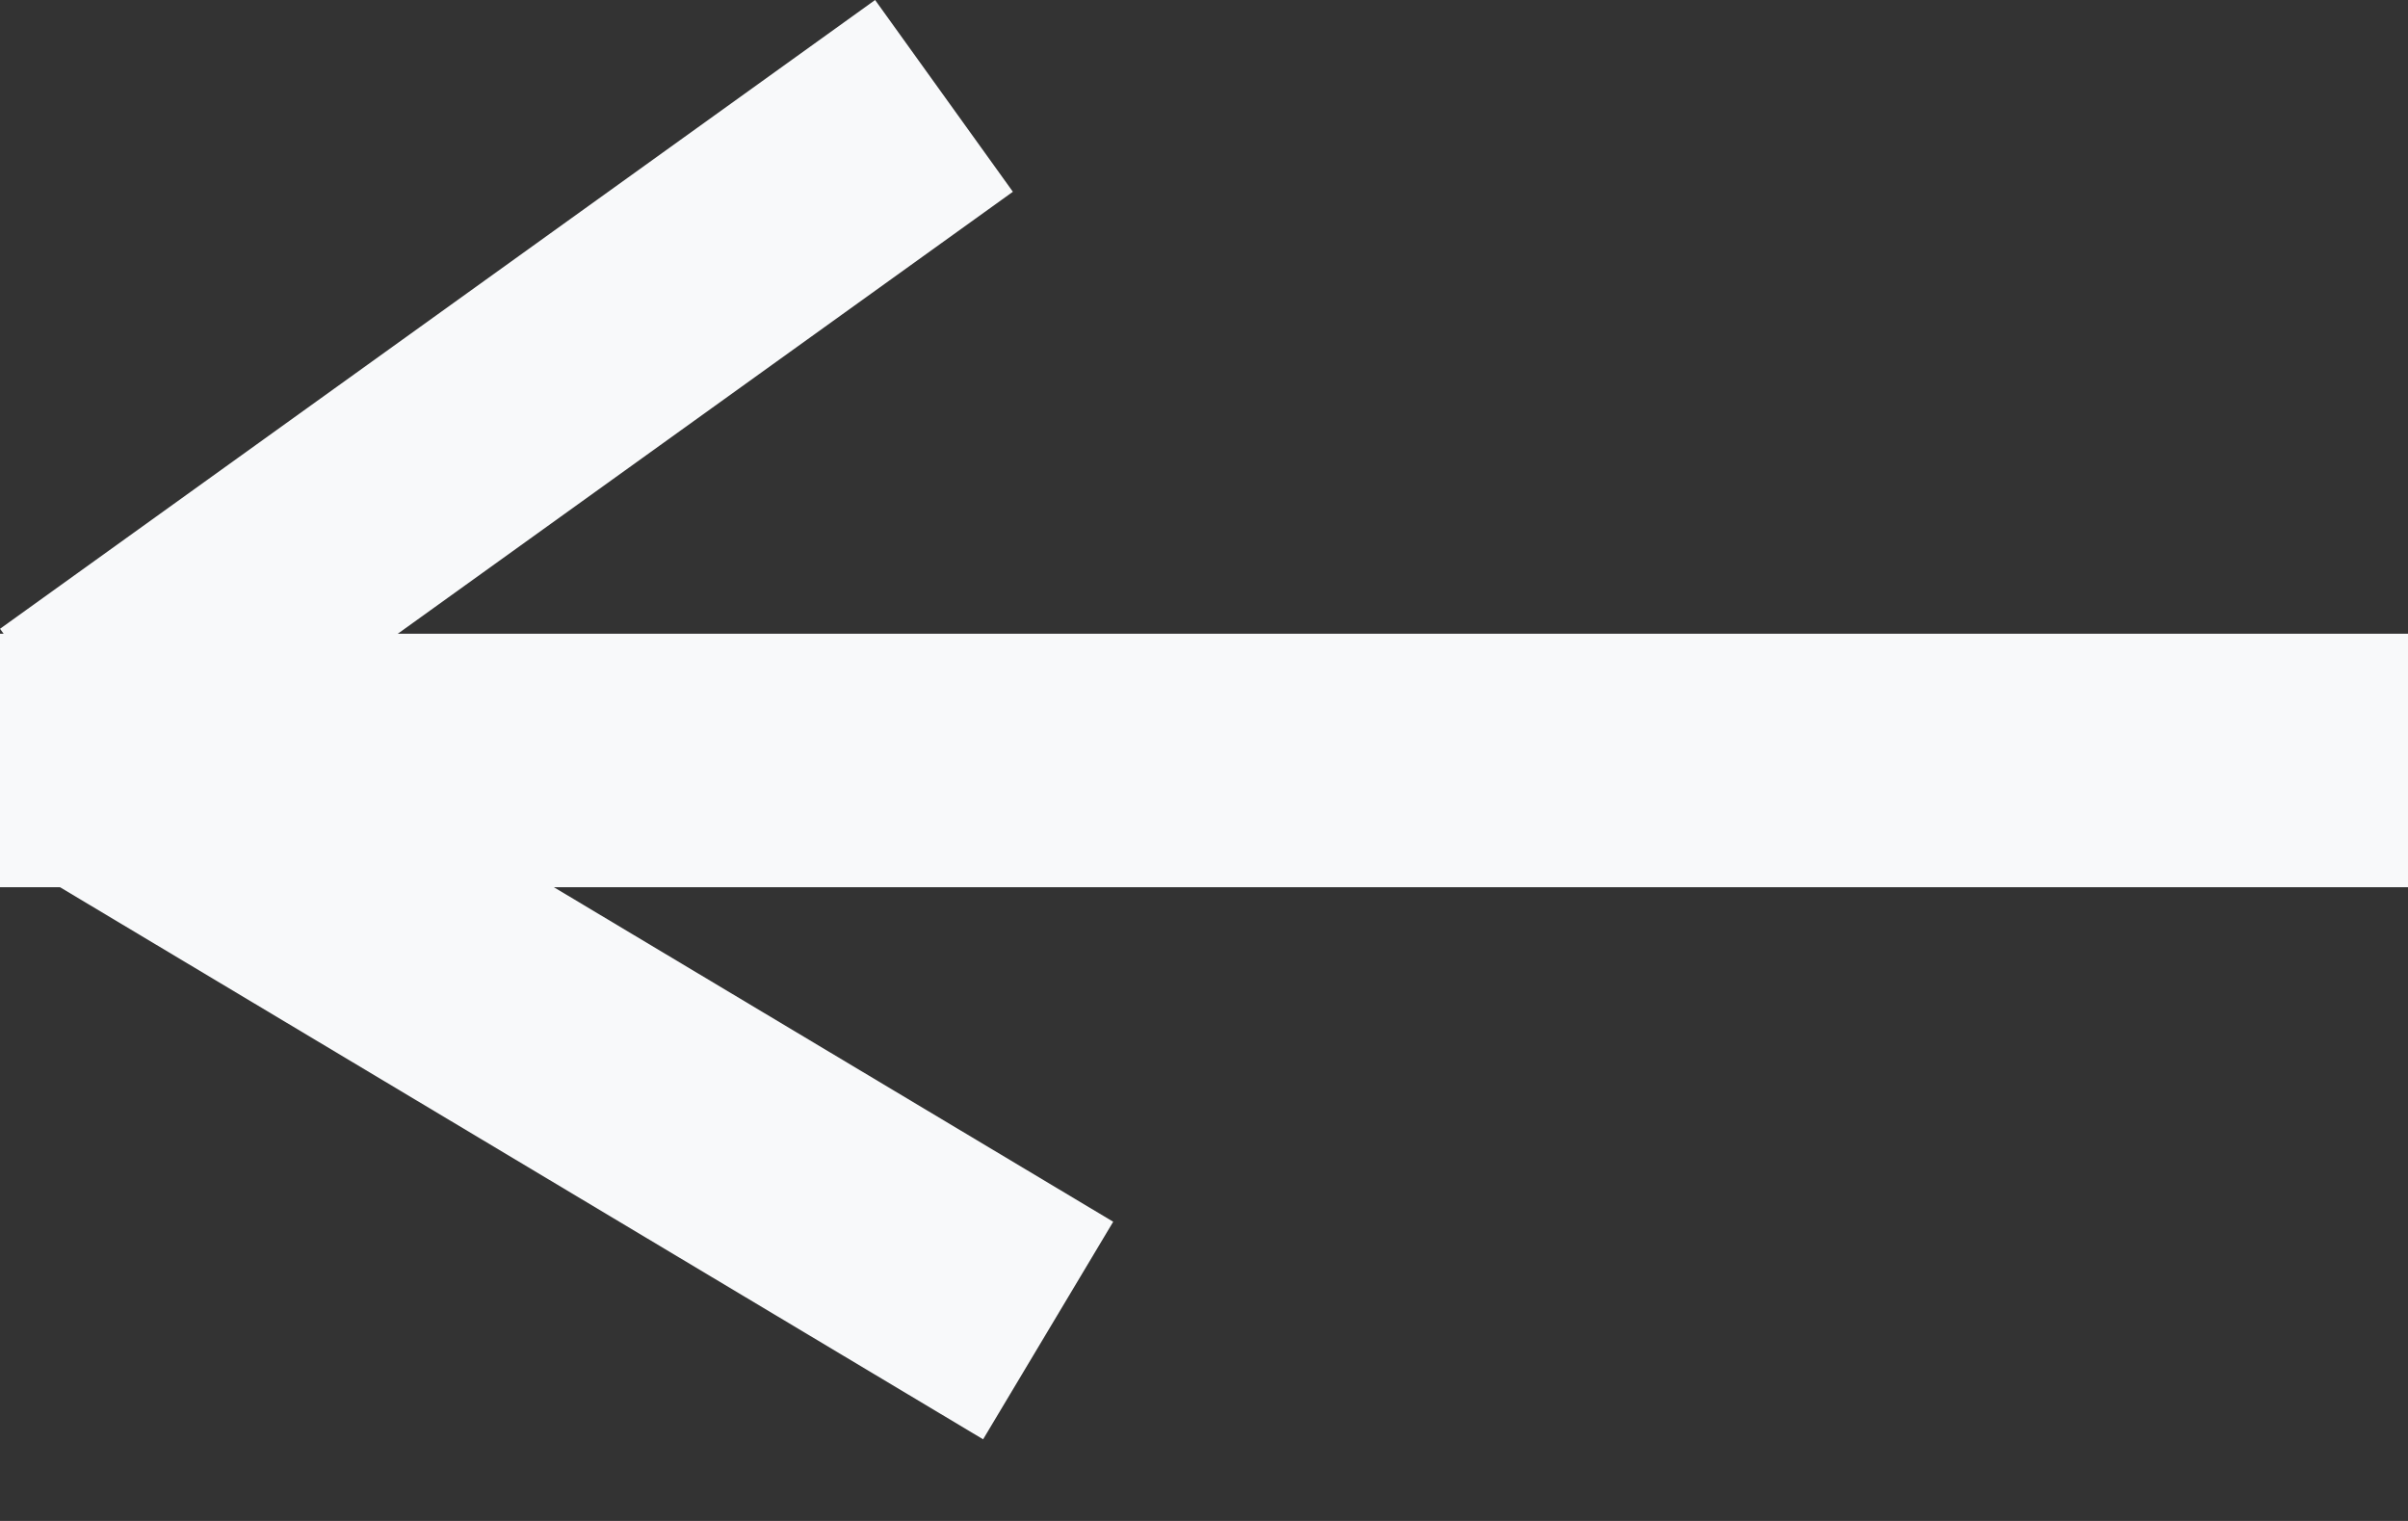 <svg width="19" height="12" viewBox="0 0 19 12" fill="none" xmlns="http://www.w3.org/2000/svg">
<rect x="0" y="0" width="19" height="12" fill="#333333" stroke="none"/>
<rect y="5" width="19" height="2" fill="#F8F9FA"/>
<rect x="1.026" y="5" width="9.039" height="2" transform="rotate(30.881 1.026 5)" fill="#F8F9FA"/>
<rect x="7.992" y="1.513" width="8.502" height="1.863" transform="rotate(144.303 7.992 1.513)" fill="#F8F9FA"/>
</svg>
